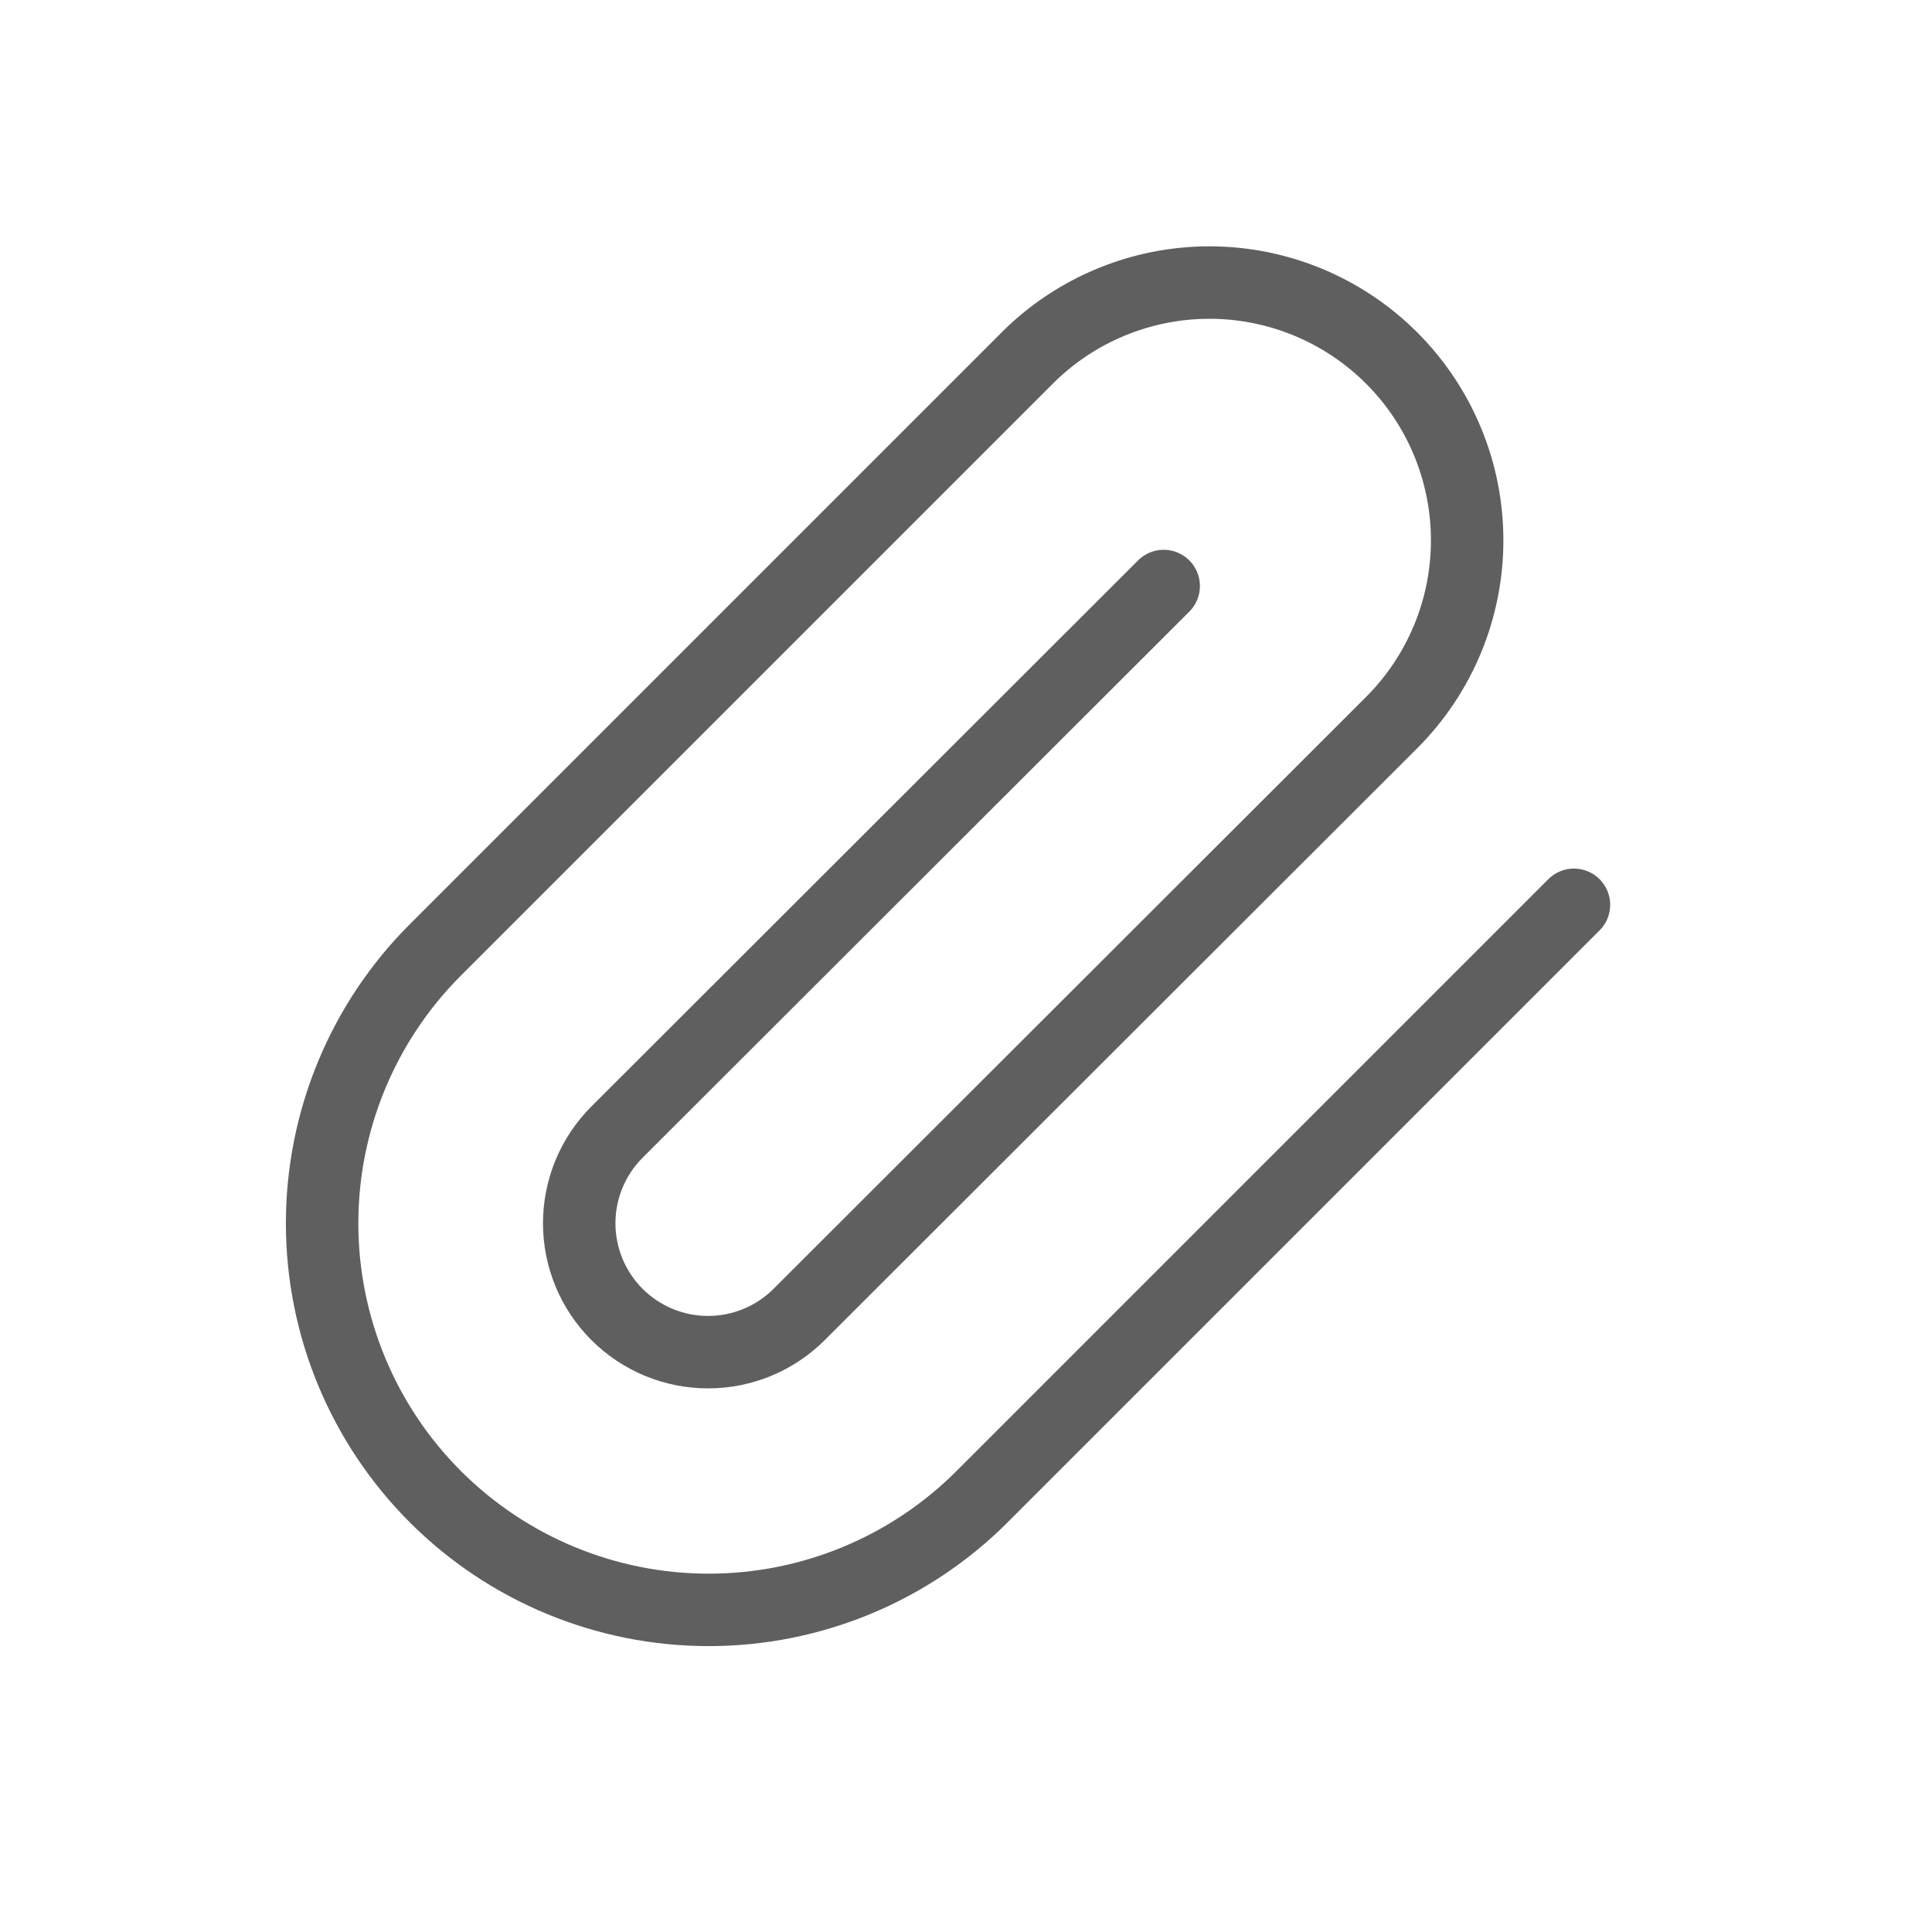 <svg width="40" height="40" viewBox="0 0 40 40" fill="none" xmlns="http://www.w3.org/2000/svg">
<path d="M32.587 18.733L20.333 30.987C18.832 32.488 16.796 33.331 14.673 33.331C12.55 33.331 10.514 32.488 9.013 30.987C7.512 29.485 6.669 27.45 6.669 25.327C6.669 23.204 7.512 21.168 9.013 19.667L21.267 7.413C22.267 6.413 23.625 5.85 25.04 5.85C26.455 5.85 27.813 6.413 28.813 7.413C29.814 8.414 30.376 9.771 30.376 11.187C30.376 12.602 29.814 13.959 28.813 14.96L16.547 27.213C16.046 27.714 15.368 27.995 14.66 27.995C13.952 27.995 13.274 27.714 12.773 27.213C12.273 26.713 11.992 26.034 11.992 25.327C11.992 24.619 12.273 23.94 12.773 23.44L24.093 12.133" stroke="#060607" stroke-opacity="0.64" stroke-width="1.5" stroke-linecap="round" stroke-linejoin="round"/>
</svg>
